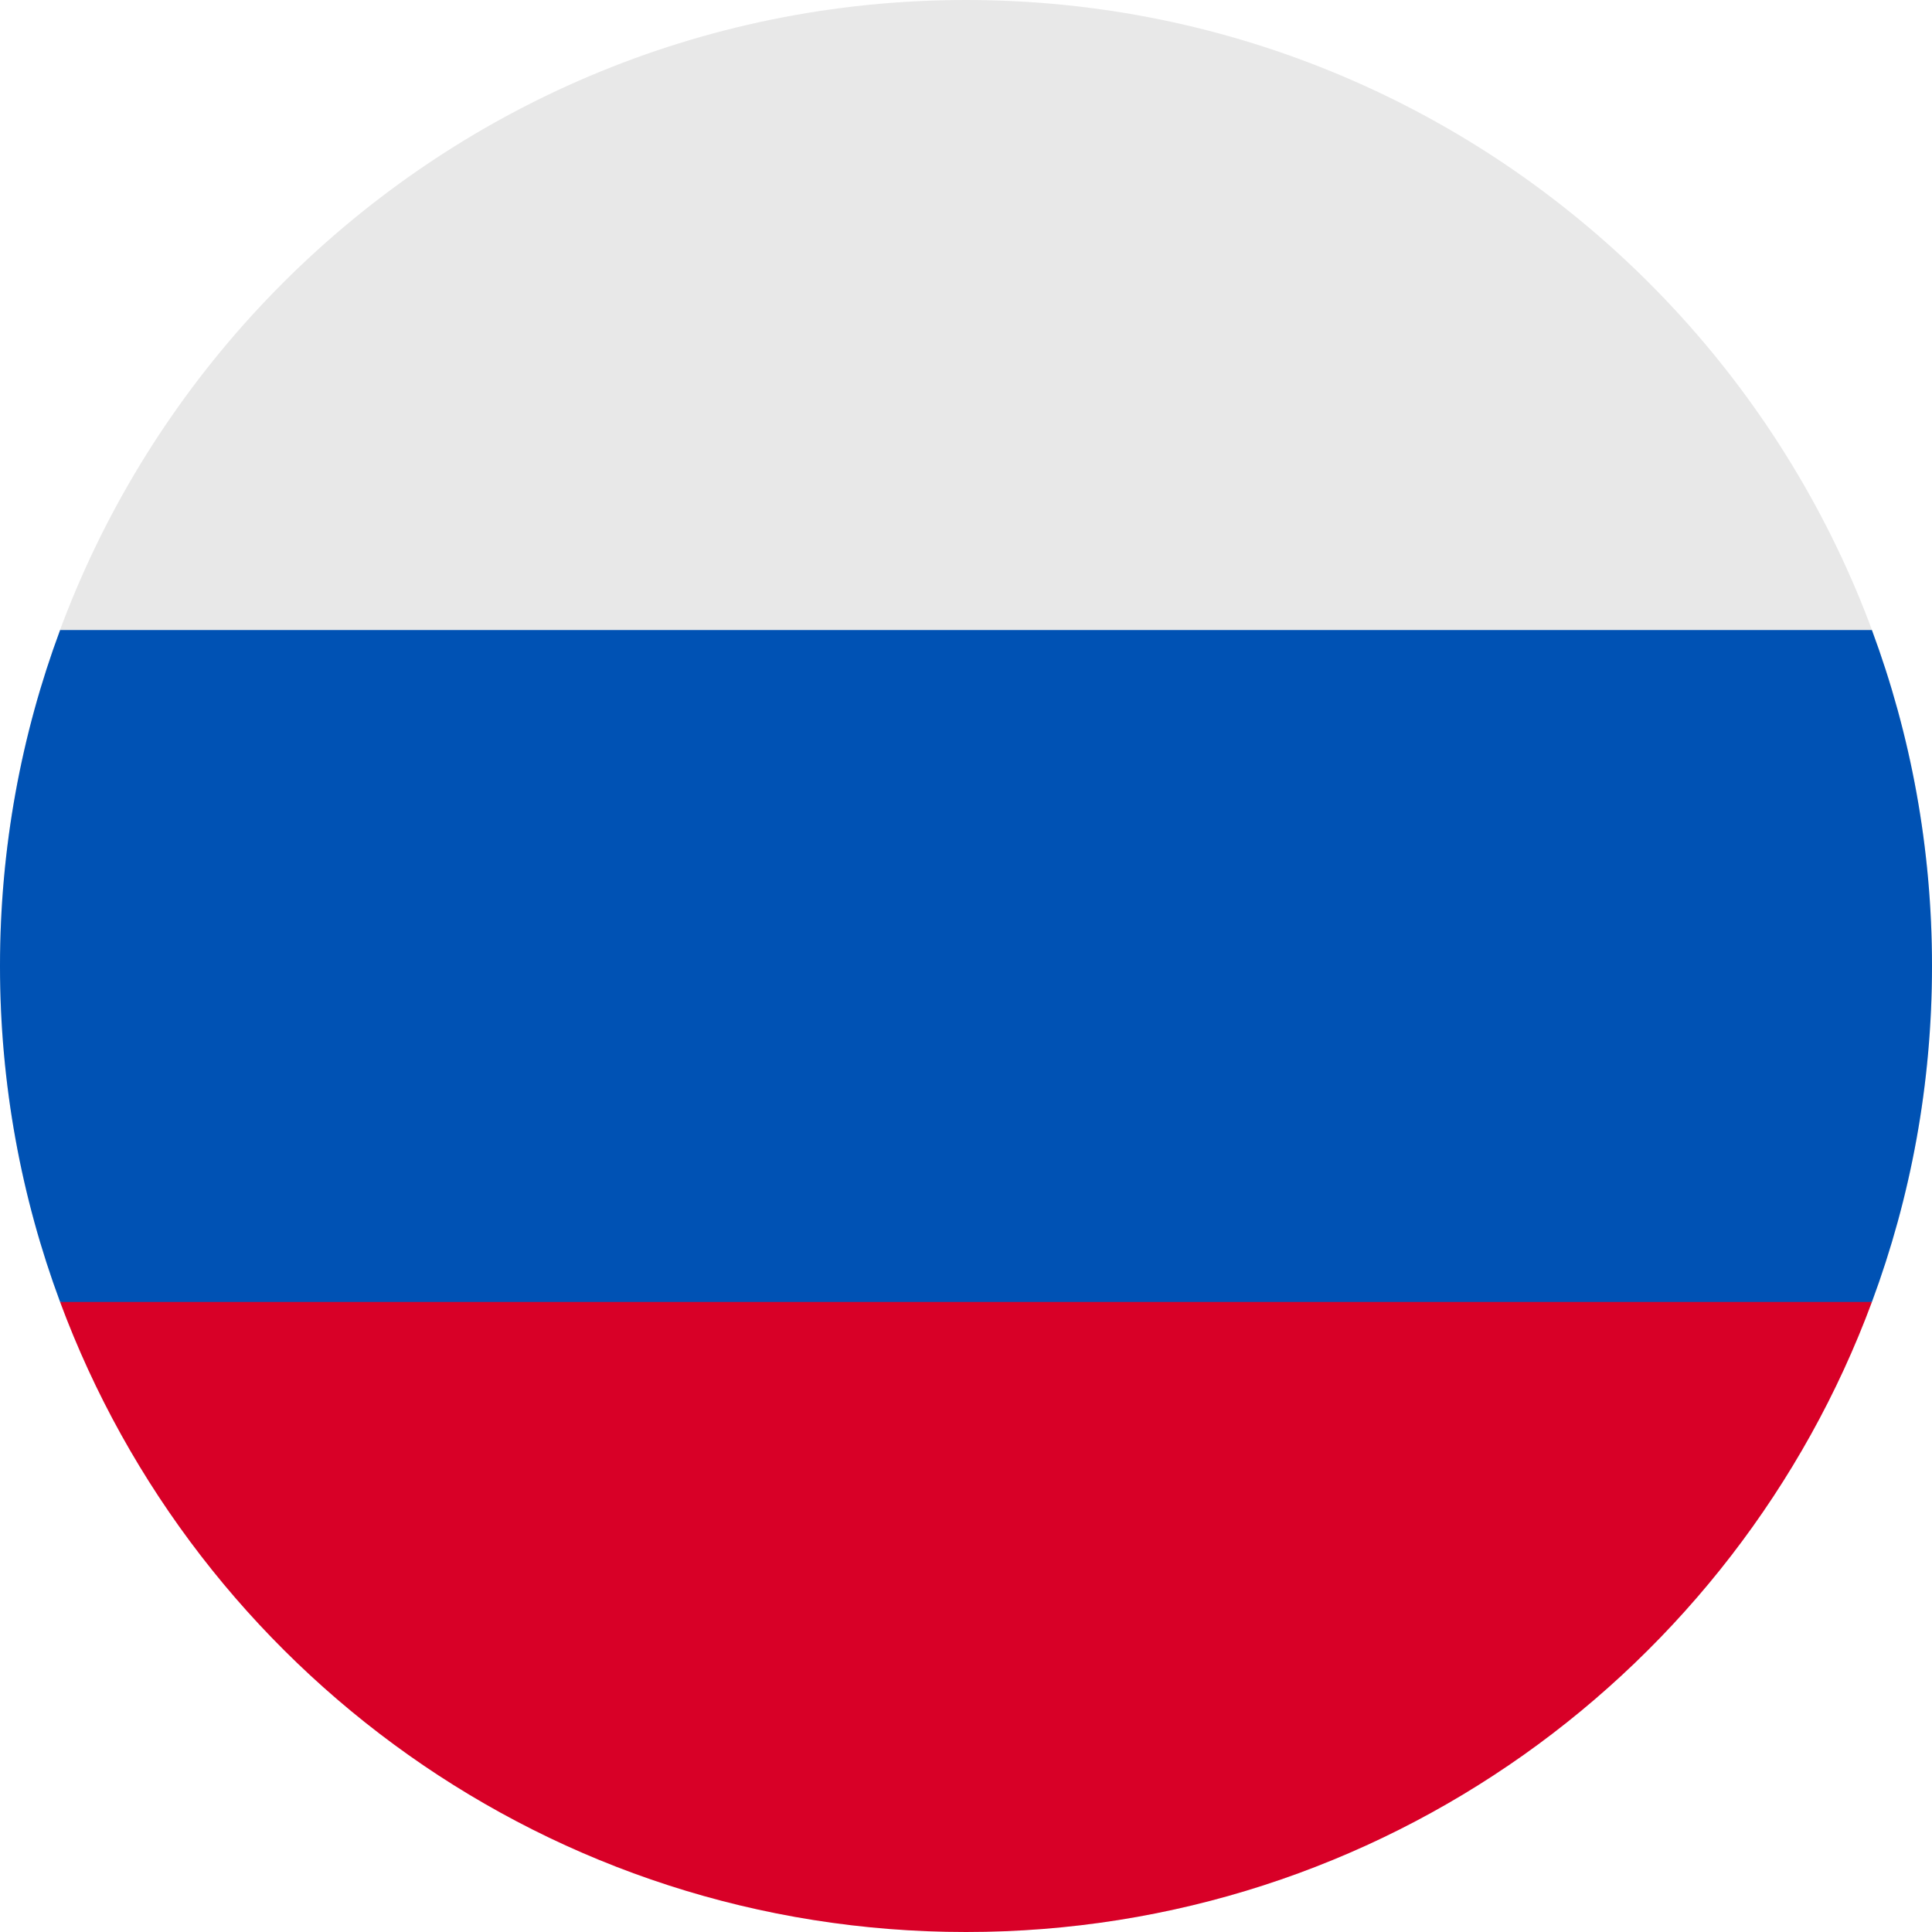 <?xml version="1.0" encoding="UTF-8"?> <svg xmlns="http://www.w3.org/2000/svg" width="18" height="18" viewBox="0 0 18 18" fill="none"><path d="M9 18C13.971 18 18 13.971 18 9C18 4.029 13.971 0 9 0C4.029 0 0 4.029 0 9C0 13.971 4.029 18 9 18Z" fill="#E8E8E8"></path><path d="M17.44 12.13C17.802 11.155 18 10.101 18 9C18 7.899 17.802 6.845 17.44 5.87H0.56C0.198 6.845 0 7.899 0 9C0 10.101 0.198 11.155 0.56 12.13L9 12.913L17.44 12.13Z" fill="#0052B4"></path><path d="M9 18C12.87 18 16.169 15.558 17.44 12.13H0.56C1.831 15.558 5.13 18 9 18Z" fill="#D80027"></path></svg> 